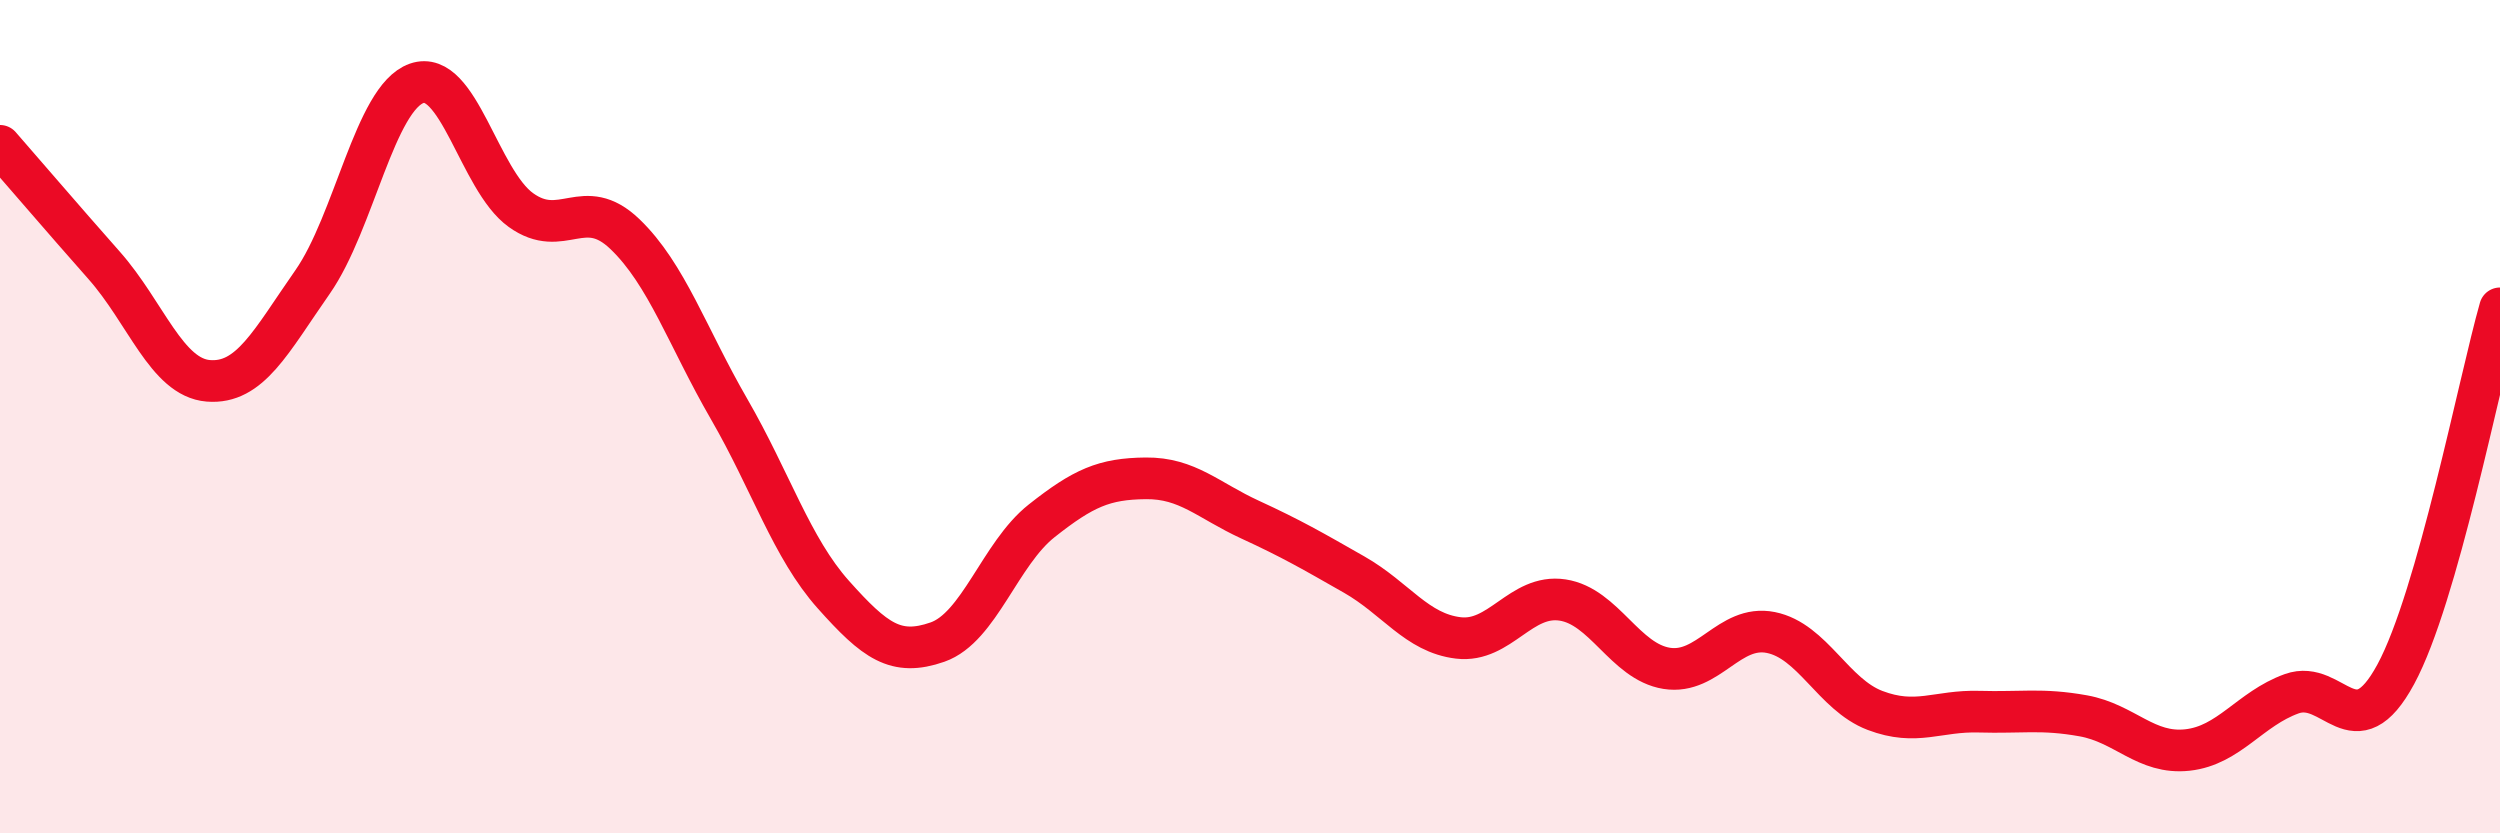 
    <svg width="60" height="20" viewBox="0 0 60 20" xmlns="http://www.w3.org/2000/svg">
      <path
        d="M 0,3.5 C 0.5,4.07 1.5,5.24 2.5,6.37 C 3.5,7.5 4,9.06 5,9.14 C 6,9.22 6.5,8.2 7.5,6.77 C 8.5,5.34 9,2.35 10,2 C 11,1.65 11.5,4.32 12.5,5.04 C 13.5,5.76 14,4.66 15,5.62 C 16,6.58 16.5,8.09 17.5,9.82 C 18.5,11.55 19,13.15 20,14.27 C 21,15.39 21.5,15.76 22.5,15.41 C 23.5,15.06 24,13.29 25,12.5 C 26,11.71 26.5,11.49 27.5,11.48 C 28.5,11.47 29,12.01 30,12.47 C 31,12.93 31.5,13.22 32.5,13.79 C 33.5,14.36 34,15.19 35,15.31 C 36,15.43 36.5,14.25 37.5,14.4 C 38.5,14.55 39,15.88 40,16.04 C 41,16.2 41.5,14.98 42.5,15.18 C 43.5,15.38 44,16.67 45,17.05 C 46,17.43 46.5,17.05 47.5,17.08 C 48.5,17.11 49,17 50,17.18 C 51,17.36 51.5,18.11 52.5,18 C 53.5,17.89 54,17.01 55,16.65 C 56,16.29 56.5,18.03 57.5,16.18 C 58.5,14.33 59.5,9.16 60,7.4L60 20L0 20Z"
        fill="#EB0A25"
        opacity="0.1"
        stroke-linecap="round"
        stroke-linejoin="round"
      />
      <path
        d="M 0,3.5 C 0.5,4.07 1.5,5.24 2.5,6.37 C 3.5,7.5 4,9.06 5,9.14 C 6,9.22 6.5,8.2 7.5,6.77 C 8.5,5.34 9,2.35 10,2 C 11,1.65 11.5,4.32 12.5,5.04 C 13.5,5.76 14,4.66 15,5.62 C 16,6.58 16.5,8.09 17.5,9.82 C 18.5,11.55 19,13.15 20,14.27 C 21,15.39 21.5,15.76 22.5,15.41 C 23.5,15.06 24,13.29 25,12.5 C 26,11.71 26.5,11.49 27.5,11.48 C 28.5,11.47 29,12.01 30,12.47 C 31,12.93 31.5,13.22 32.5,13.79 C 33.5,14.36 34,15.19 35,15.31 C 36,15.43 36.5,14.25 37.5,14.4 C 38.5,14.55 39,15.88 40,16.04 C 41,16.2 41.5,14.98 42.5,15.18 C 43.5,15.38 44,16.67 45,17.05 C 46,17.43 46.5,17.05 47.5,17.08 C 48.5,17.11 49,17 50,17.18 C 51,17.36 51.5,18.11 52.5,18 C 53.5,17.89 54,17.01 55,16.65 C 56,16.29 56.5,18.03 57.5,16.18 C 58.5,14.33 59.5,9.16 60,7.4"
        stroke="#EB0A25"
        stroke-width="1"
        fill="none"
        stroke-linecap="round"
        stroke-linejoin="round"
      />
    </svg>
  